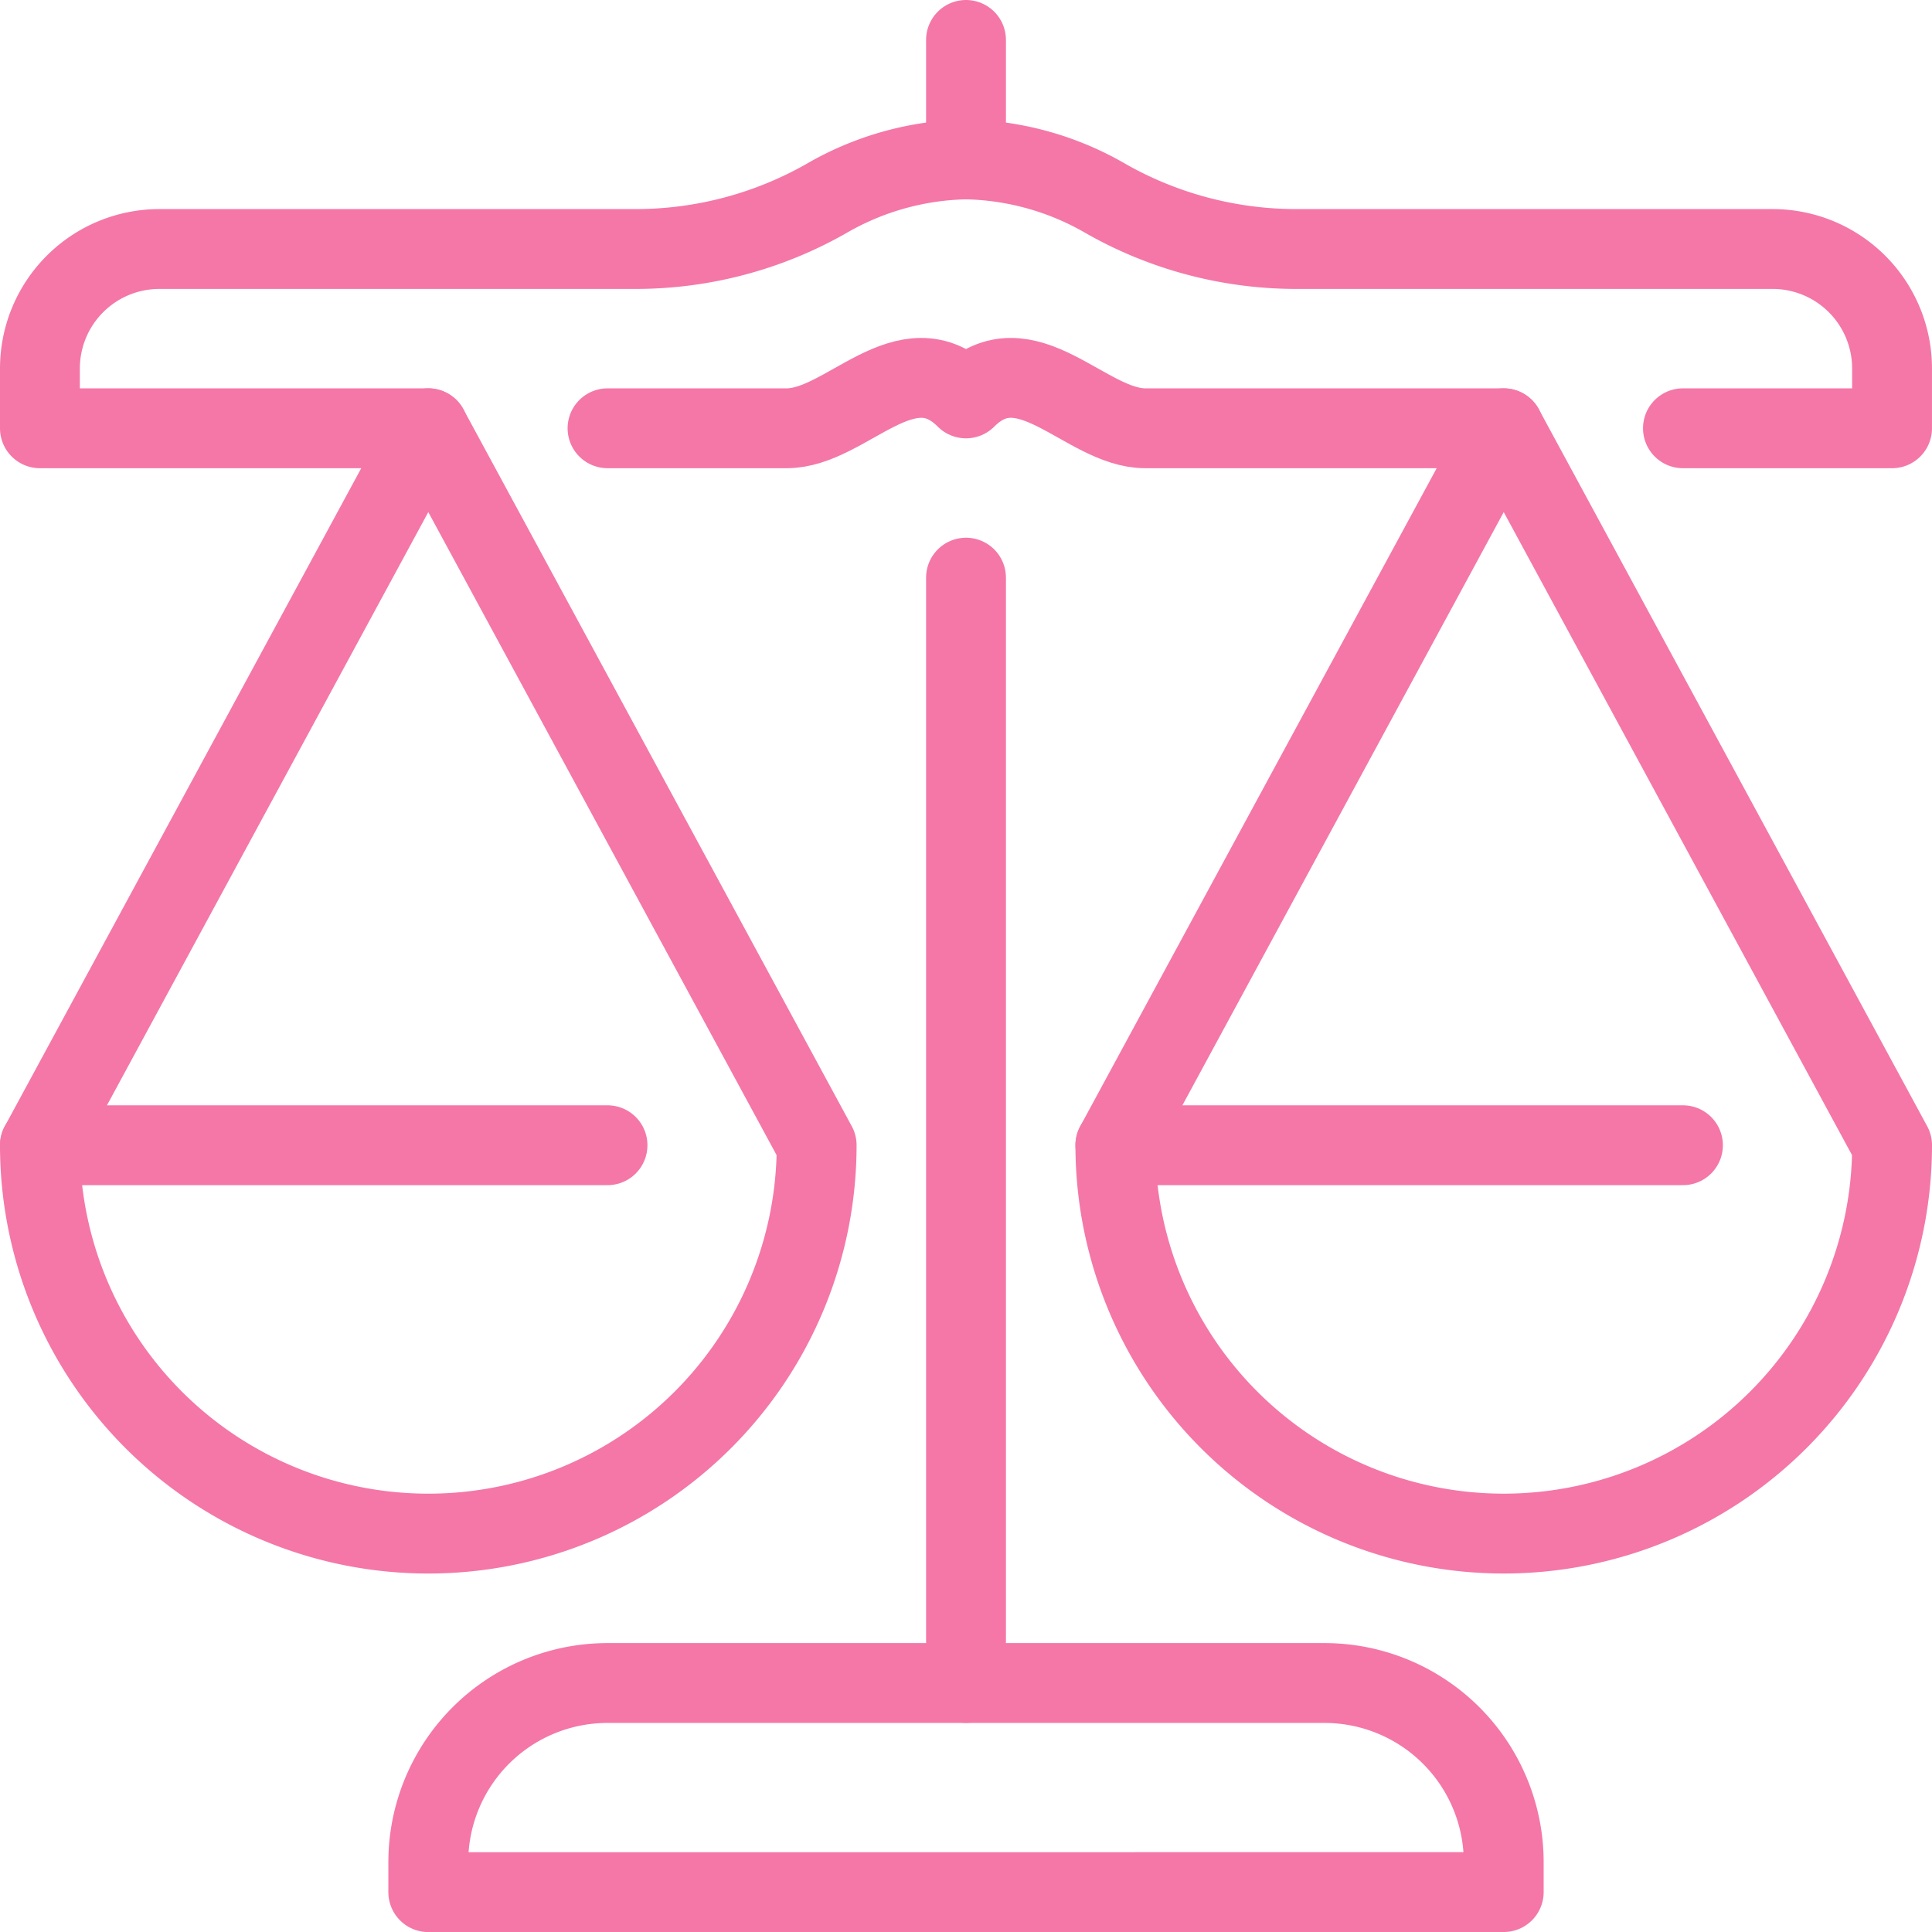 <?xml version="1.0" encoding="UTF-8"?> <svg xmlns="http://www.w3.org/2000/svg" width="120.971" height="120.971" viewBox="0 0 120.971 120.971"><g transform="translate(-755.215 -589.432)"><line y1="7.482" transform="translate(815.701 591.932)" fill="none" stroke="#f477a7" stroke-linecap="round" stroke-linejoin="round" stroke-width="5"></line><path d="M782.032,618.443H757.715V614.7a7.482,7.482,0,0,1,7.482-7.482h29.927a24.13,24.13,0,0,0,11.8-3.142,18.114,18.114,0,0,1,8.772-2.469" transform="translate(0 -2.195)" fill="none" stroke="#f477a7" stroke-linecap="round" stroke-linejoin="round" stroke-width="5"></path><g transform="translate(757.715 616.248)"><path d="M806.349,668.275a24.317,24.317,0,0,1-48.634,0l24.317-44.892Z" transform="translate(-757.715 -623.383)" fill="none" stroke="#f477a7" stroke-linecap="round" stroke-linejoin="round" stroke-width="5"></path><line x2="35.539" transform="translate(0 44.892)" fill="none" stroke="#f477a7" stroke-linecap="round" stroke-linejoin="round" stroke-width="5"></line></g><g transform="translate(825.053 616.248)"><path d="M893.445,668.275a24.316,24.316,0,1,1-48.633,0l24.317-44.892Z" transform="translate(-844.812 -623.383)" fill="none" stroke="#f477a7" stroke-linecap="round" stroke-linejoin="round" stroke-width="5"></path><line x2="35.539" transform="translate(0 44.892)" fill="none" stroke="#f477a7" stroke-linecap="round" stroke-linejoin="round" stroke-width="5"></line></g><path d="M856.505,738.09v-1.87A11.224,11.224,0,0,0,845.282,725H800.39a11.224,11.224,0,0,0-11.223,11.224v1.87Z" transform="translate(-7.135 -30.187)" fill="none" stroke="#f477a7" stroke-linecap="round" stroke-linejoin="round" stroke-width="5"></path><path d="M877.607,618.443H890.7V614.7a7.482,7.482,0,0,0-7.482-7.482H853.291a24.129,24.129,0,0,1-11.8-3.142,18.114,18.114,0,0,0-8.773-2.469" transform="translate(-17.015 -2.195)" fill="none" stroke="#f477a7" stroke-linecap="round" stroke-linejoin="round" stroke-width="5"></path><path d="M859.8,622.457H837.352c-3.741,0-7.482-5.611-11.224-1.87-3.74-3.741-7.482,1.87-11.223,1.87H803.683" transform="translate(-10.428 -6.209)" fill="none" stroke="#f477a7" stroke-linecap="round" stroke-linejoin="round" stroke-width="5"></path><line y2="69.208" transform="translate(815.701 625.601)" fill="none" stroke="#f477a7" stroke-linecap="round" stroke-linejoin="round" stroke-width="5"></line></g></svg> 
